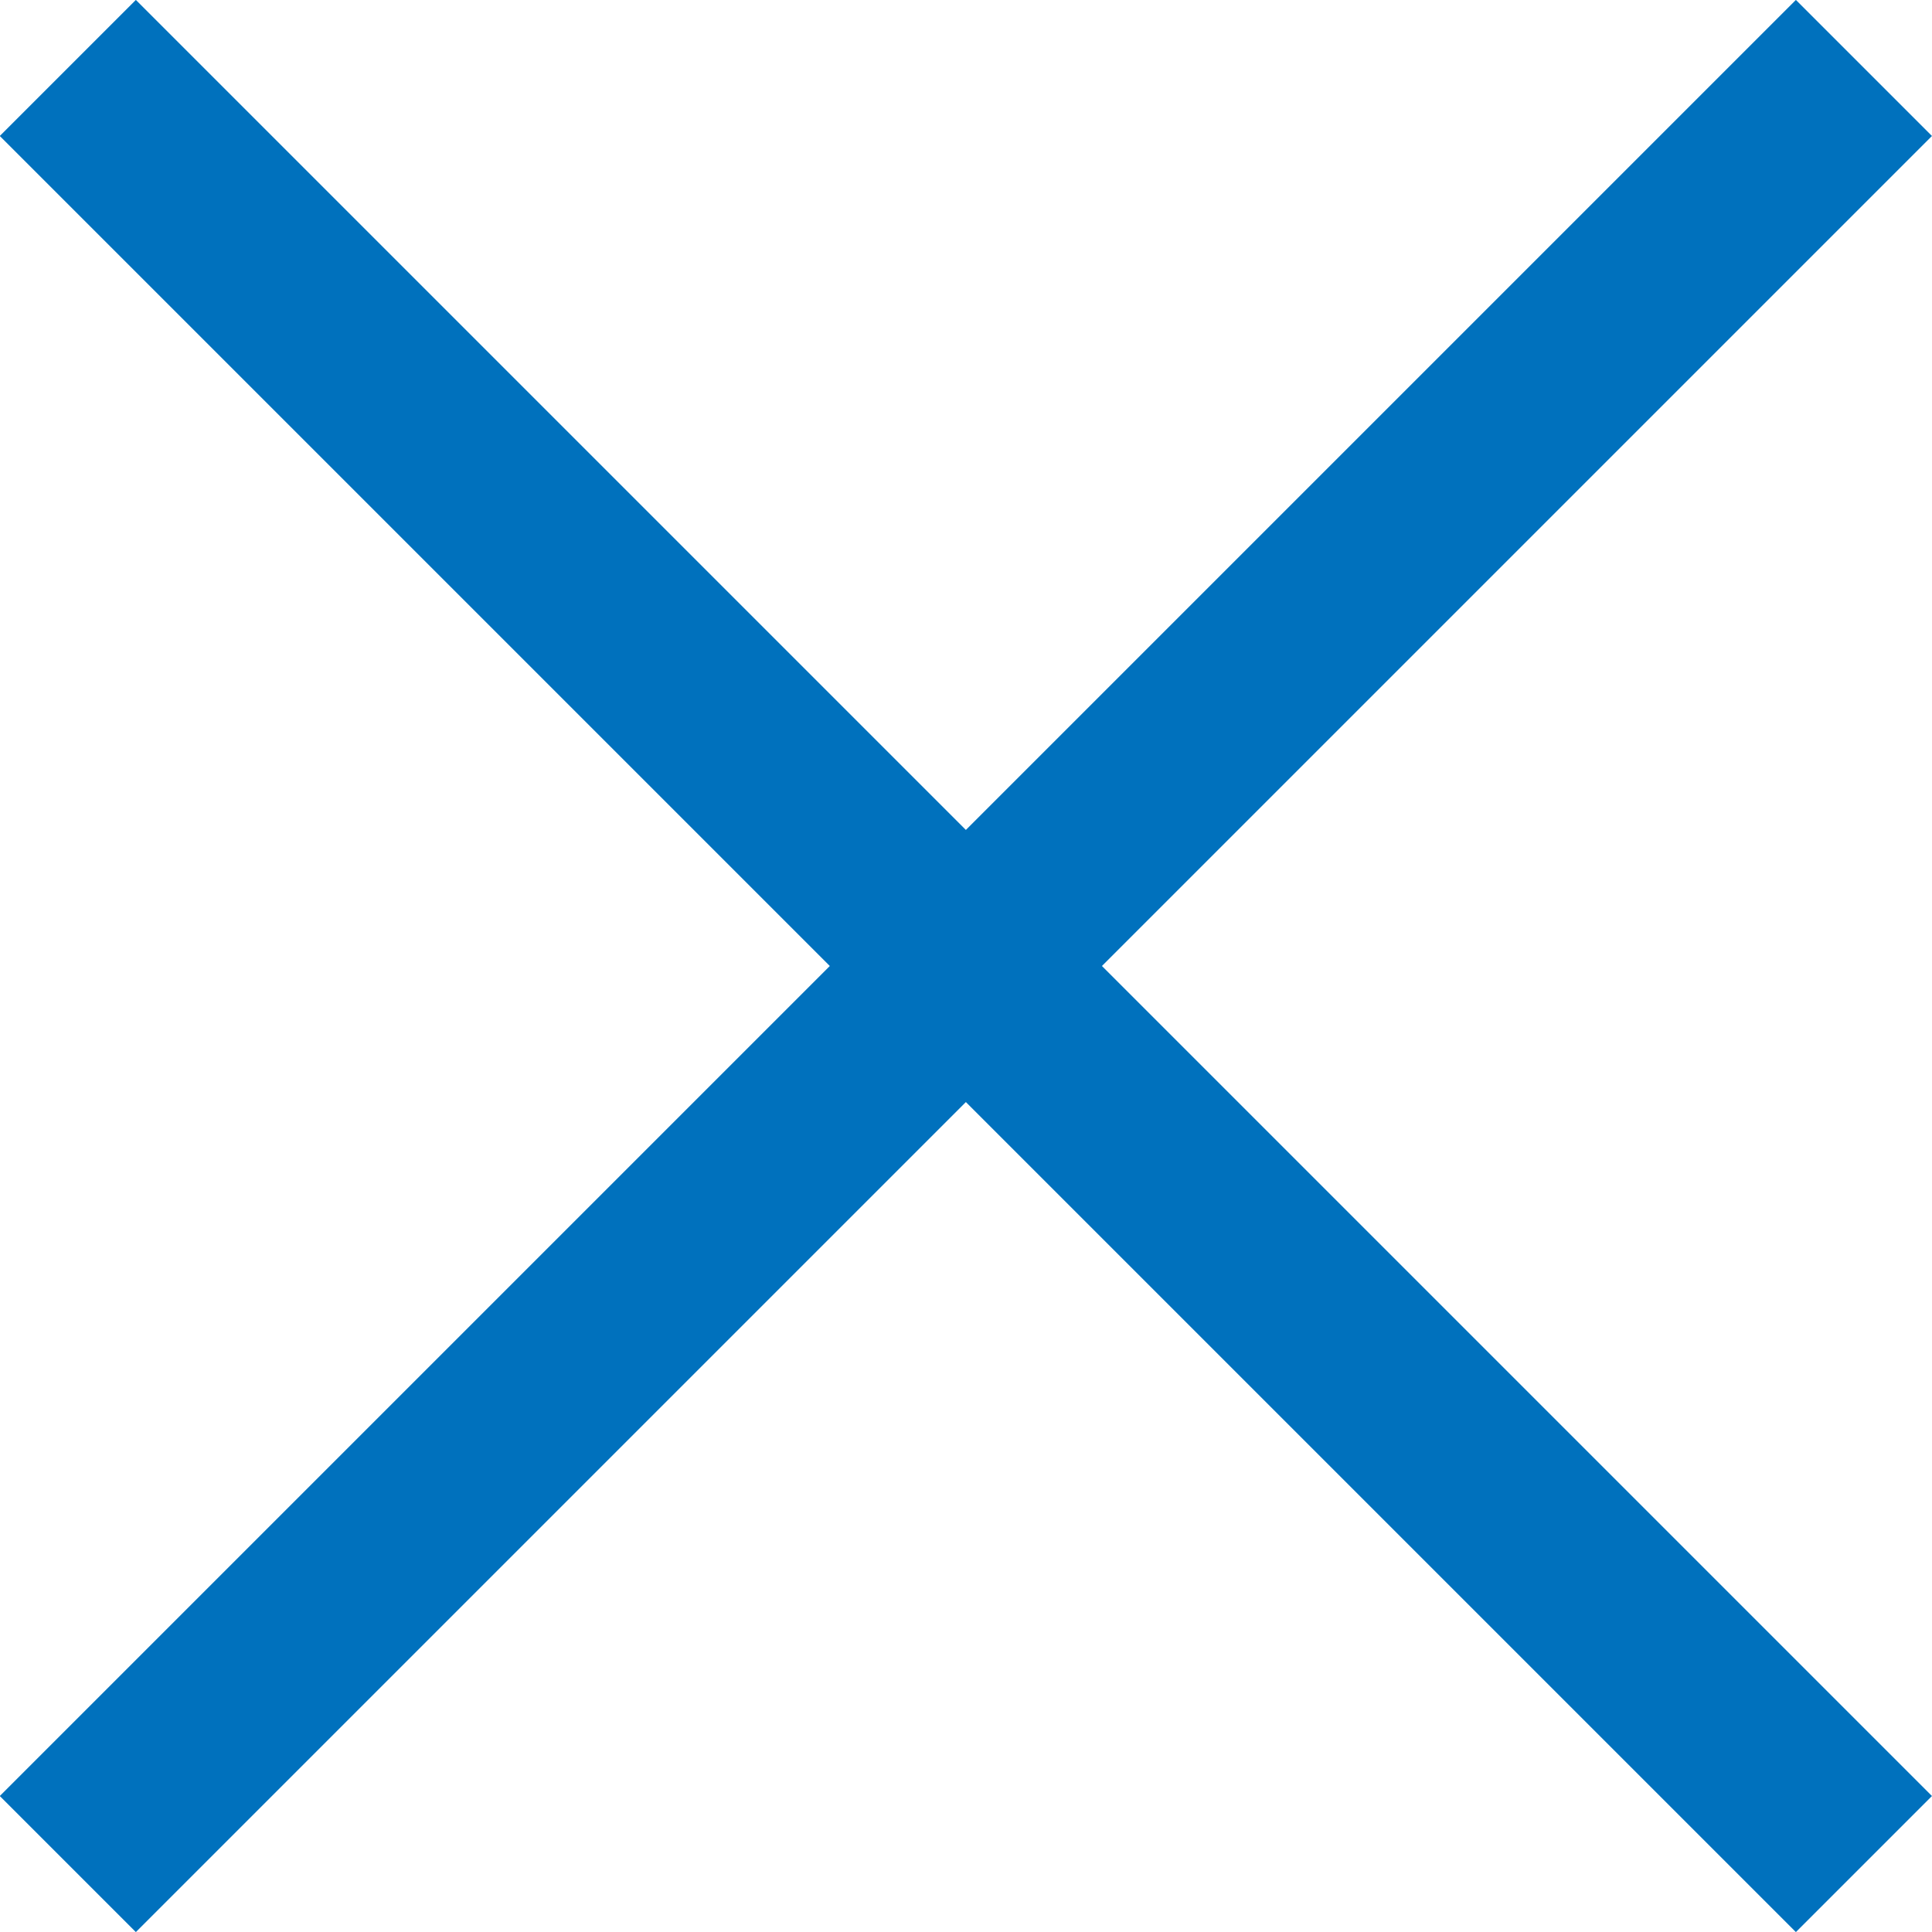 <?xml version="1.0" encoding="UTF-8"?><svg xmlns="http://www.w3.org/2000/svg" viewBox="0 0 30.12 30.12"><defs><style>.cls-1{fill:#0071bd;stroke-width:0px;}</style></defs><g><rect class="cls-1" x="13.56" y="-4.74" width="3" height="39.6" transform="translate(-6.24 15.06) rotate(-45)"/><rect class="cls-1" x="-4.74" y="13.56" width="39.6" height="3" transform="translate(-6.24 15.06) rotate(-45)"/></g></svg>